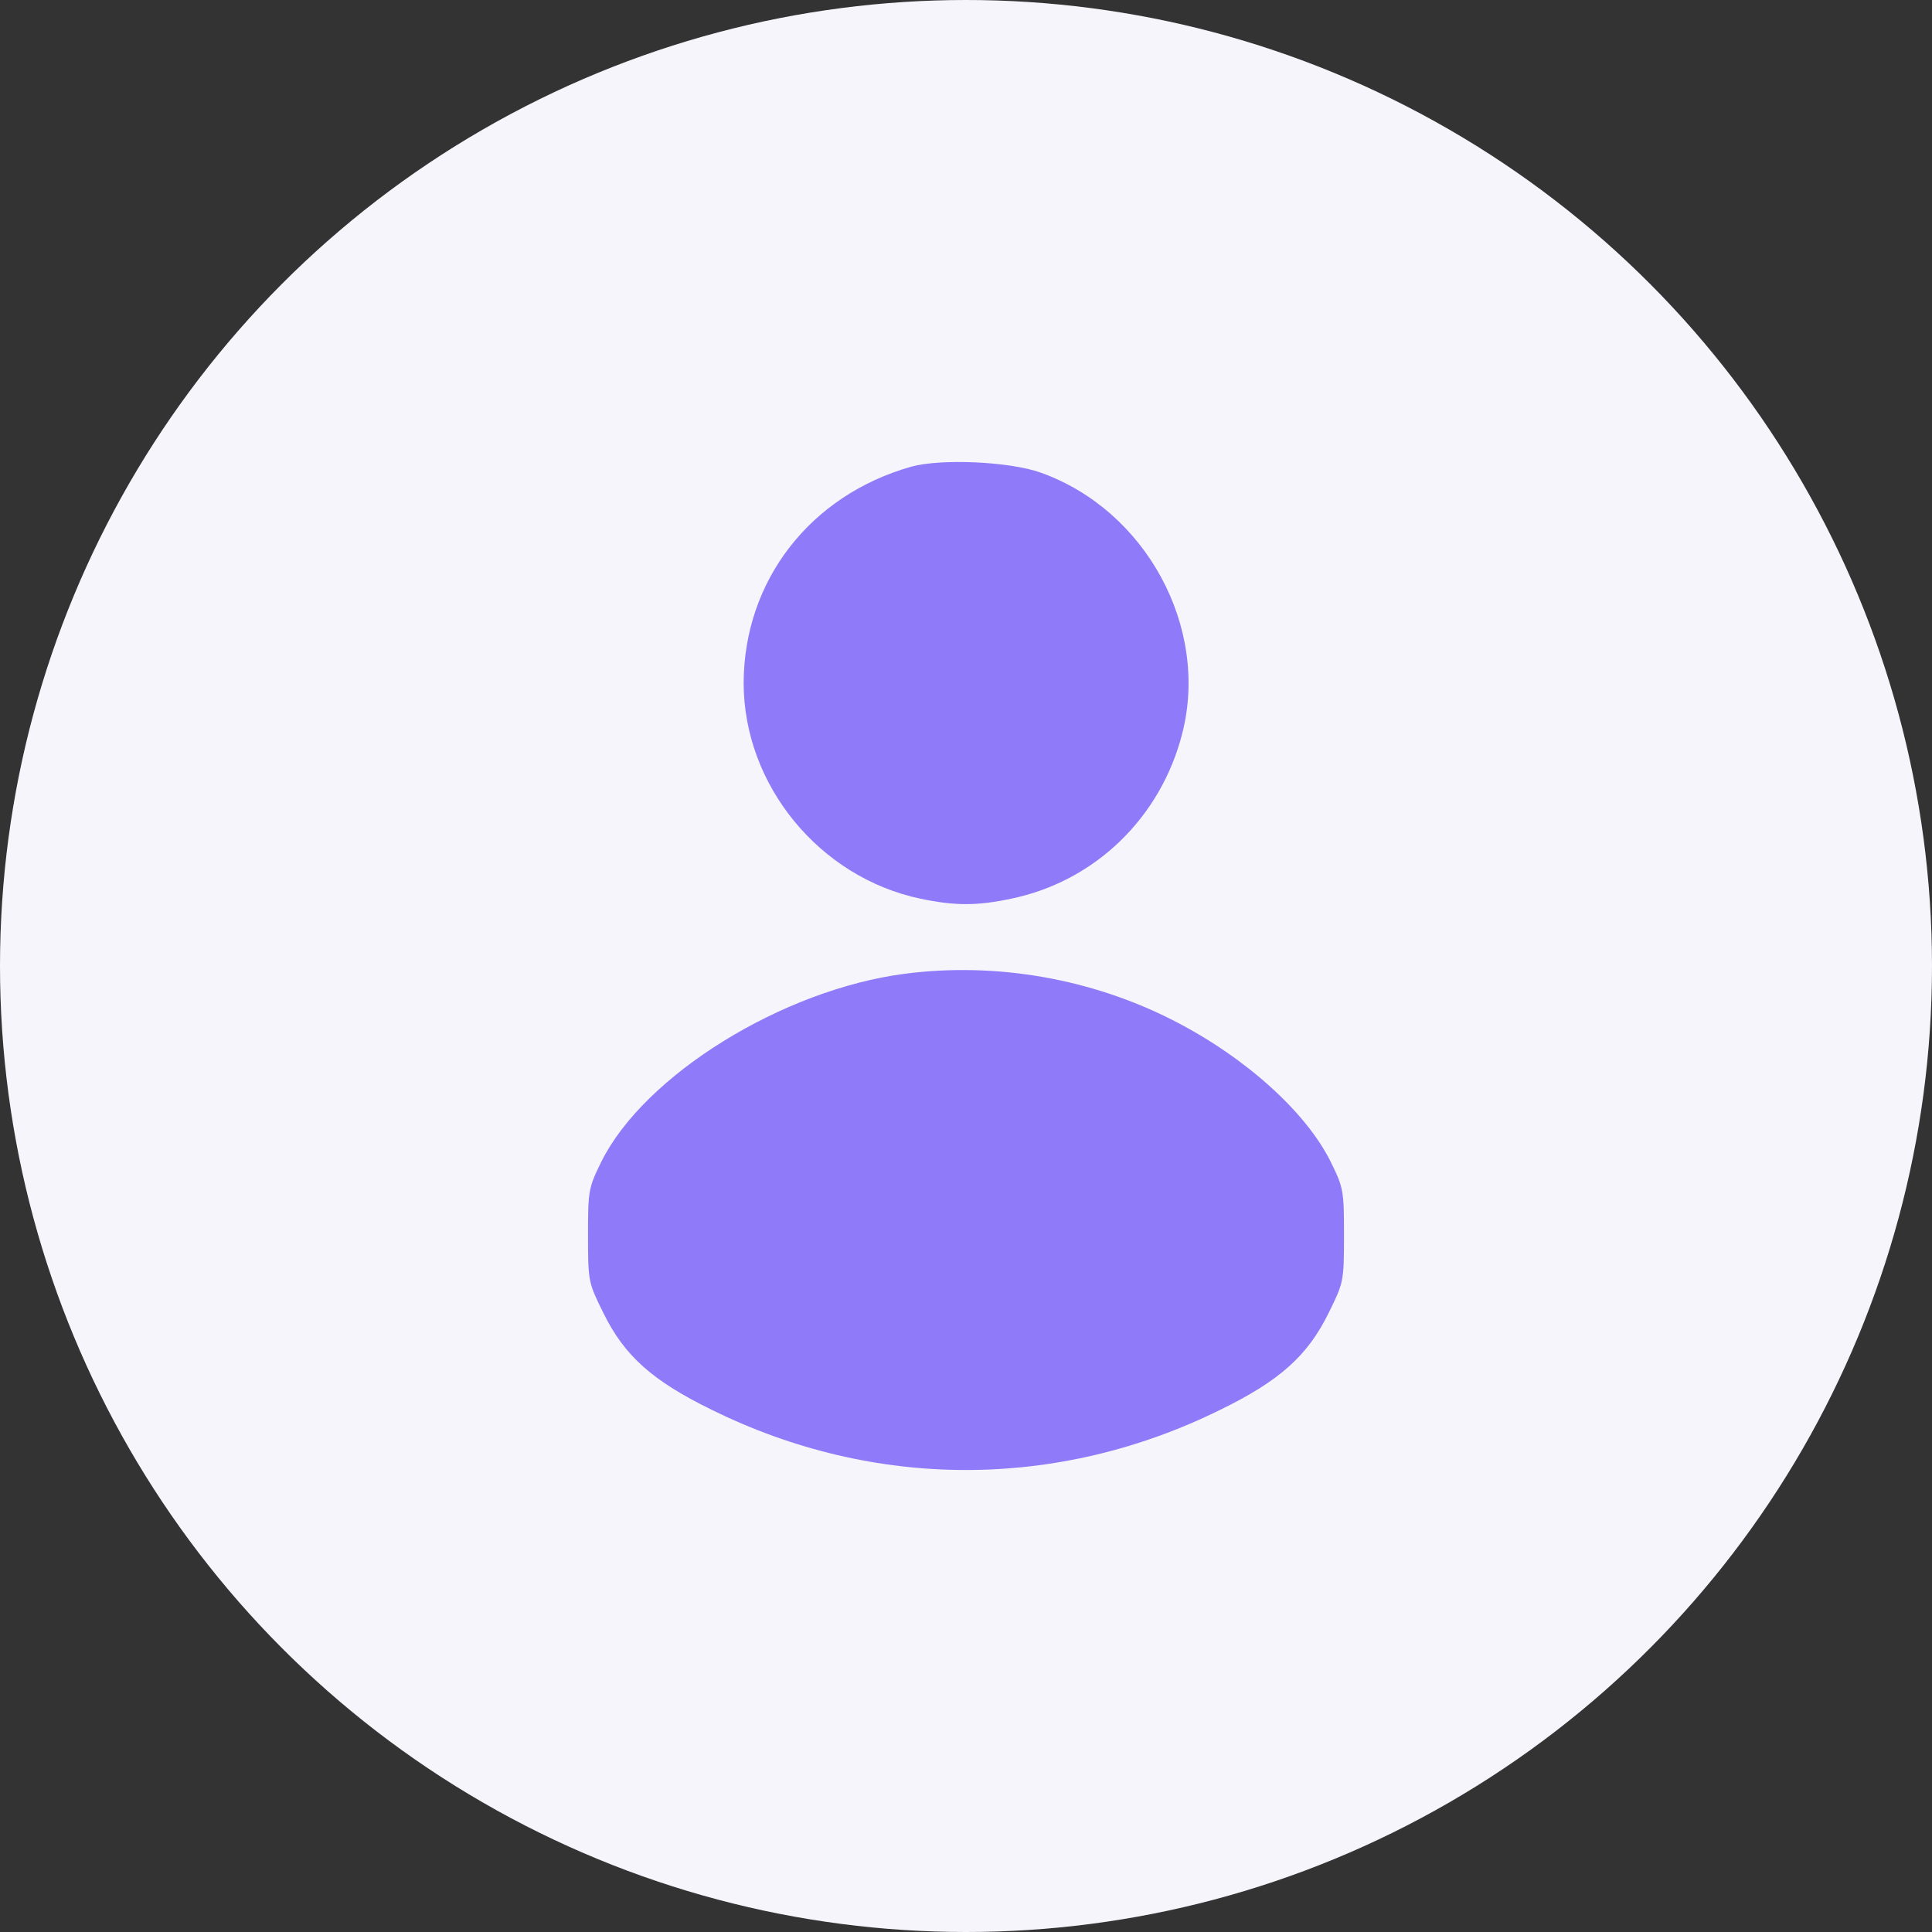 <?xml version="1.0" encoding="UTF-8"?>
<svg xmlns="http://www.w3.org/2000/svg" width="46" height="46" viewBox="0 0 46 46" fill="none">
  <rect x="0" y="0" width="46" height="46" fill="#333333" stroke="none"/>
  <circle cx="23" cy="23" r="23" fill="#F6F5FC"></circle>
  <path d="M21.701 11.11C19.285 11.792 17.715 13.828 17.706 16.258C17.706 18.689 19.506 20.888 21.912 21.397C22.74 21.57 23.26 21.57 24.078 21.397C26.071 20.984 27.64 19.467 28.15 17.459C28.795 14.933 27.283 12.147 24.781 11.254C24.03 10.985 22.403 10.918 21.701 11.11Z" fill="#8F7AF9"></path>
  <path d="M21.556 23.183C18.63 23.558 15.338 25.604 14.318 27.659C14.01 28.284 14 28.351 14 29.417C14 30.512 14.01 30.541 14.366 31.261C14.866 32.279 15.53 32.875 16.945 33.566C20.815 35.478 25.185 35.478 29.055 33.566C30.47 32.875 31.134 32.279 31.634 31.261C31.99 30.541 32 30.512 32 29.417C32 28.351 31.99 28.284 31.682 27.659C31.095 26.478 29.661 25.181 27.957 24.307C25.994 23.299 23.722 22.905 21.556 23.183Z" fill="#8F7AF9"></path>
</svg>

